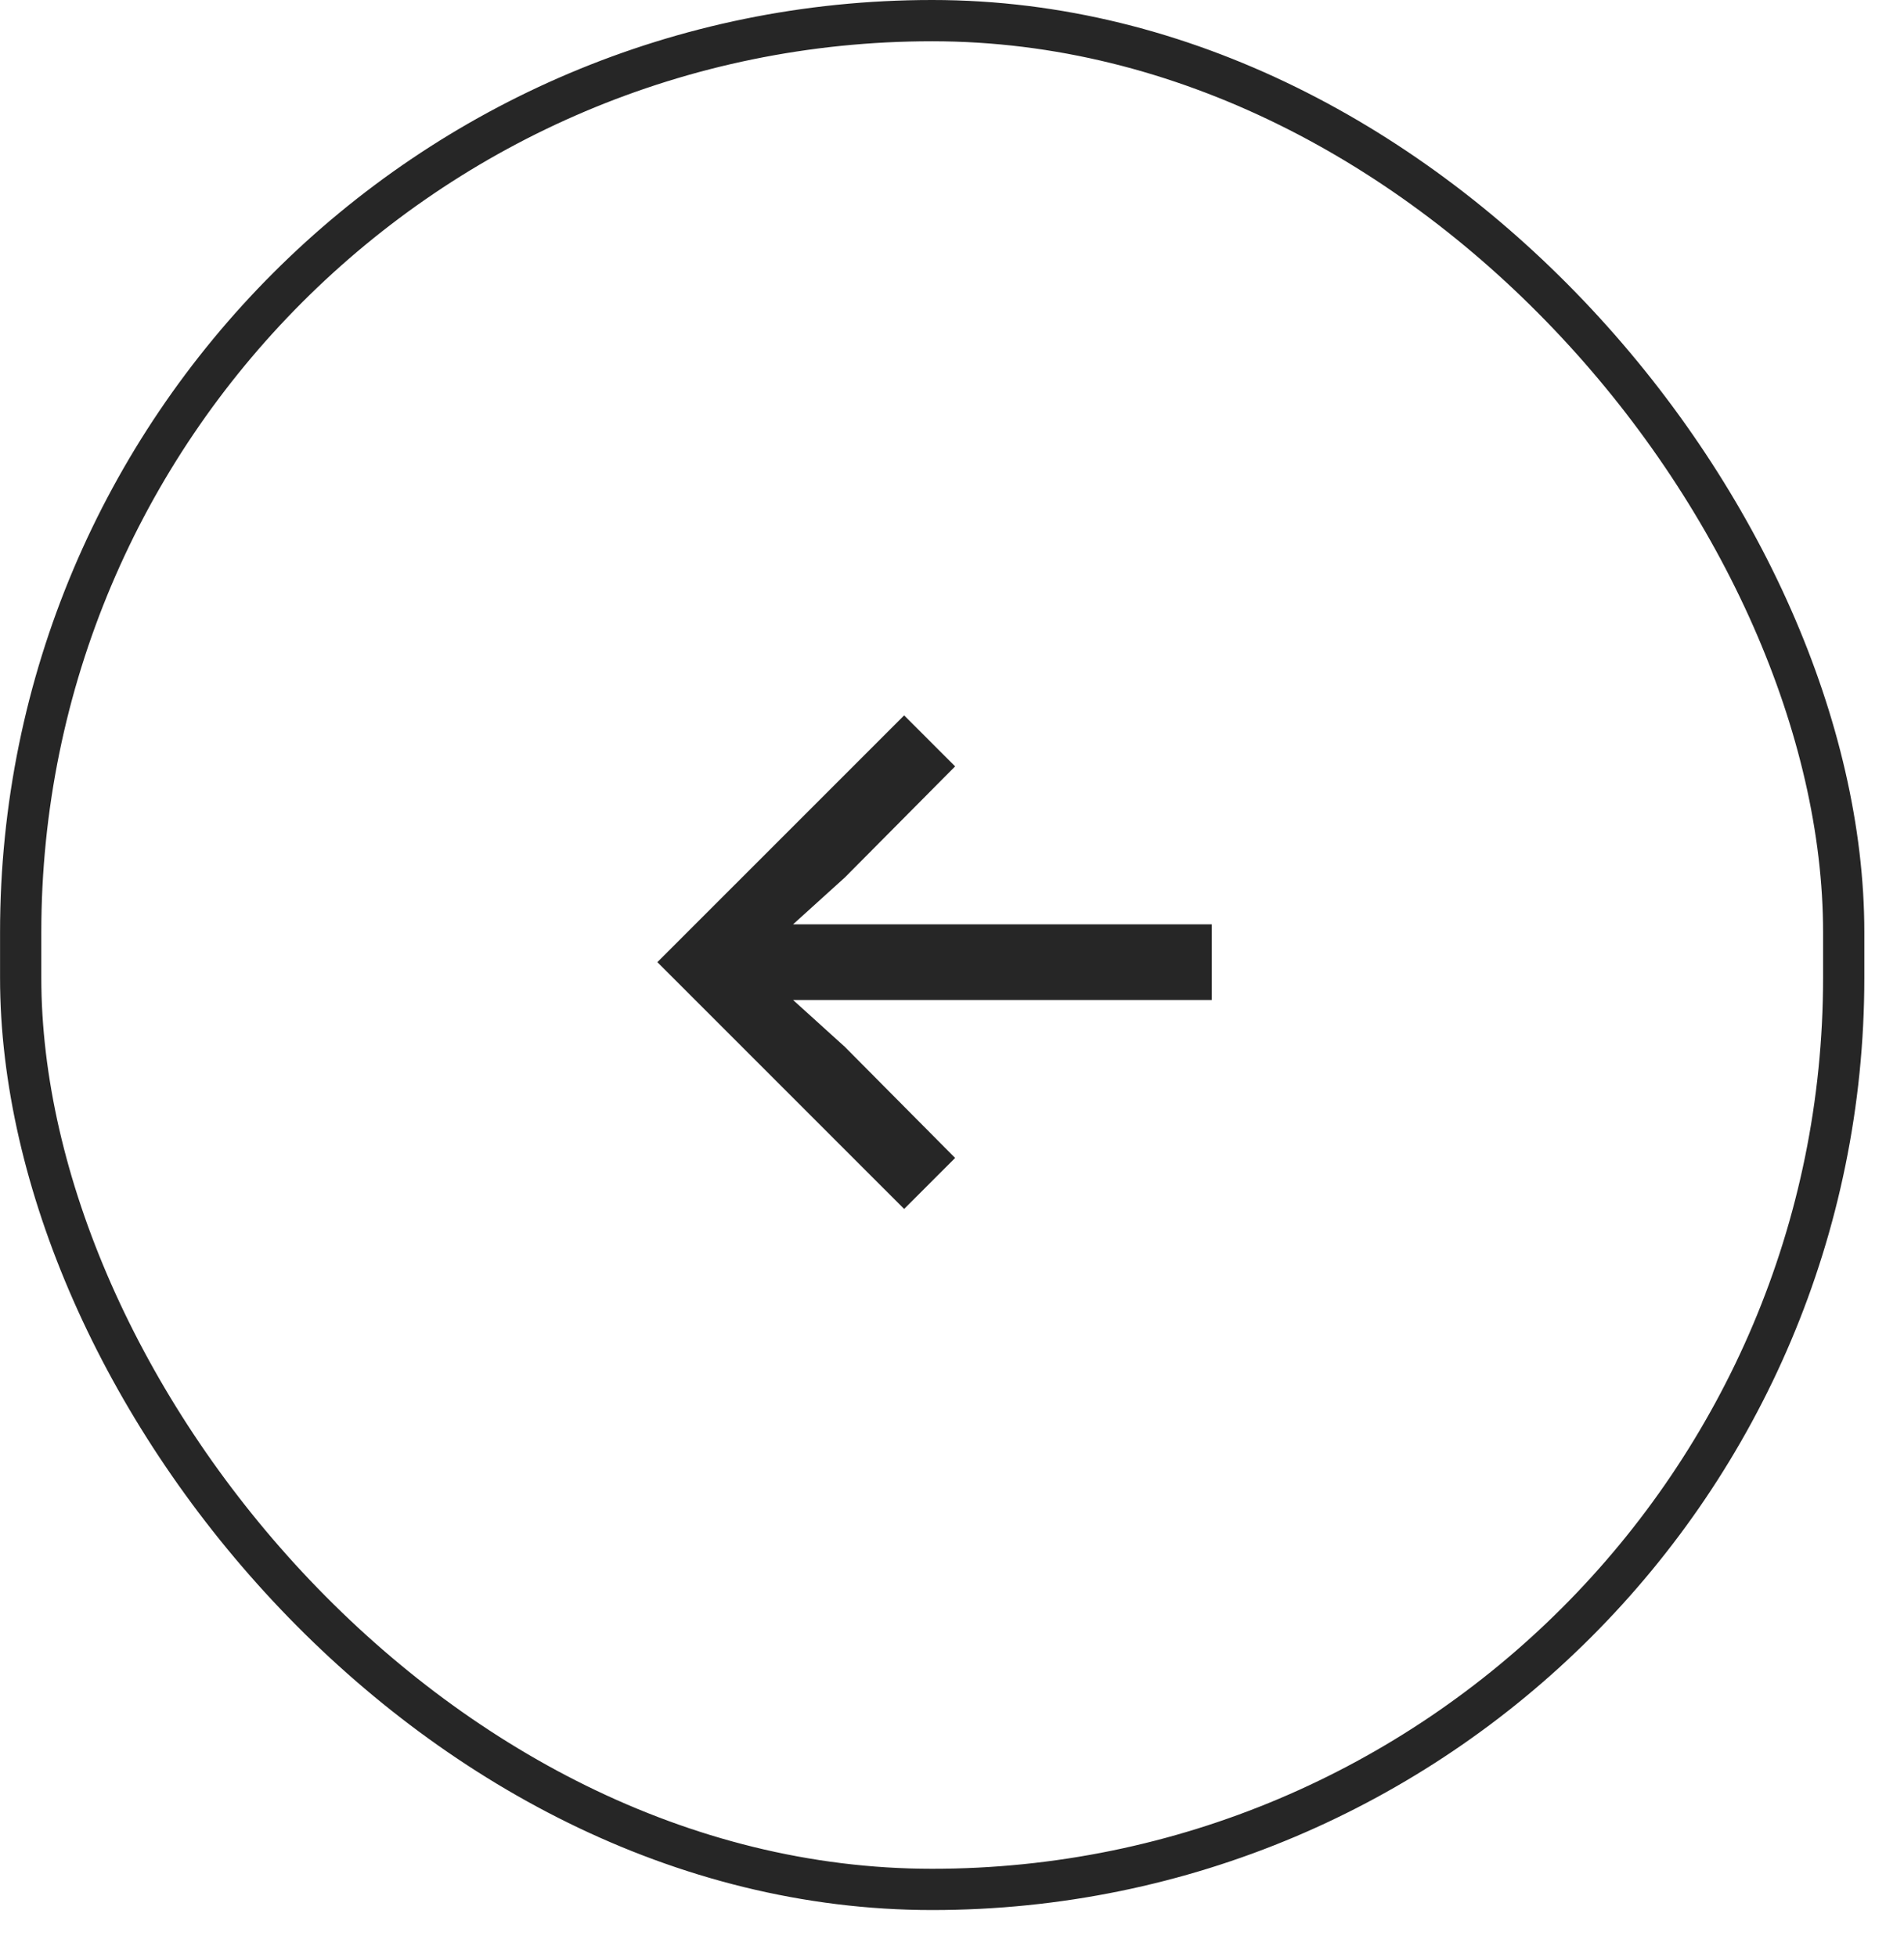 <svg width="36" height="37" viewBox="0 0 36 37" fill="none" xmlns="http://www.w3.org/2000/svg">
<rect x="34.86" y="35.716" width="34.469" height="35.326" rx="17.235" transform="rotate(-180 34.86 35.716)" stroke="#262626" stroke-width="0.78"/>
<path d="M12.429 18.188L17.095 13.523L18.059 14.487L15.975 16.586L14.995 17.473H22.911V18.903H14.995L15.975 19.79L18.059 21.889L17.095 22.853L12.429 18.188Z" fill="#262626"/>
</svg>

